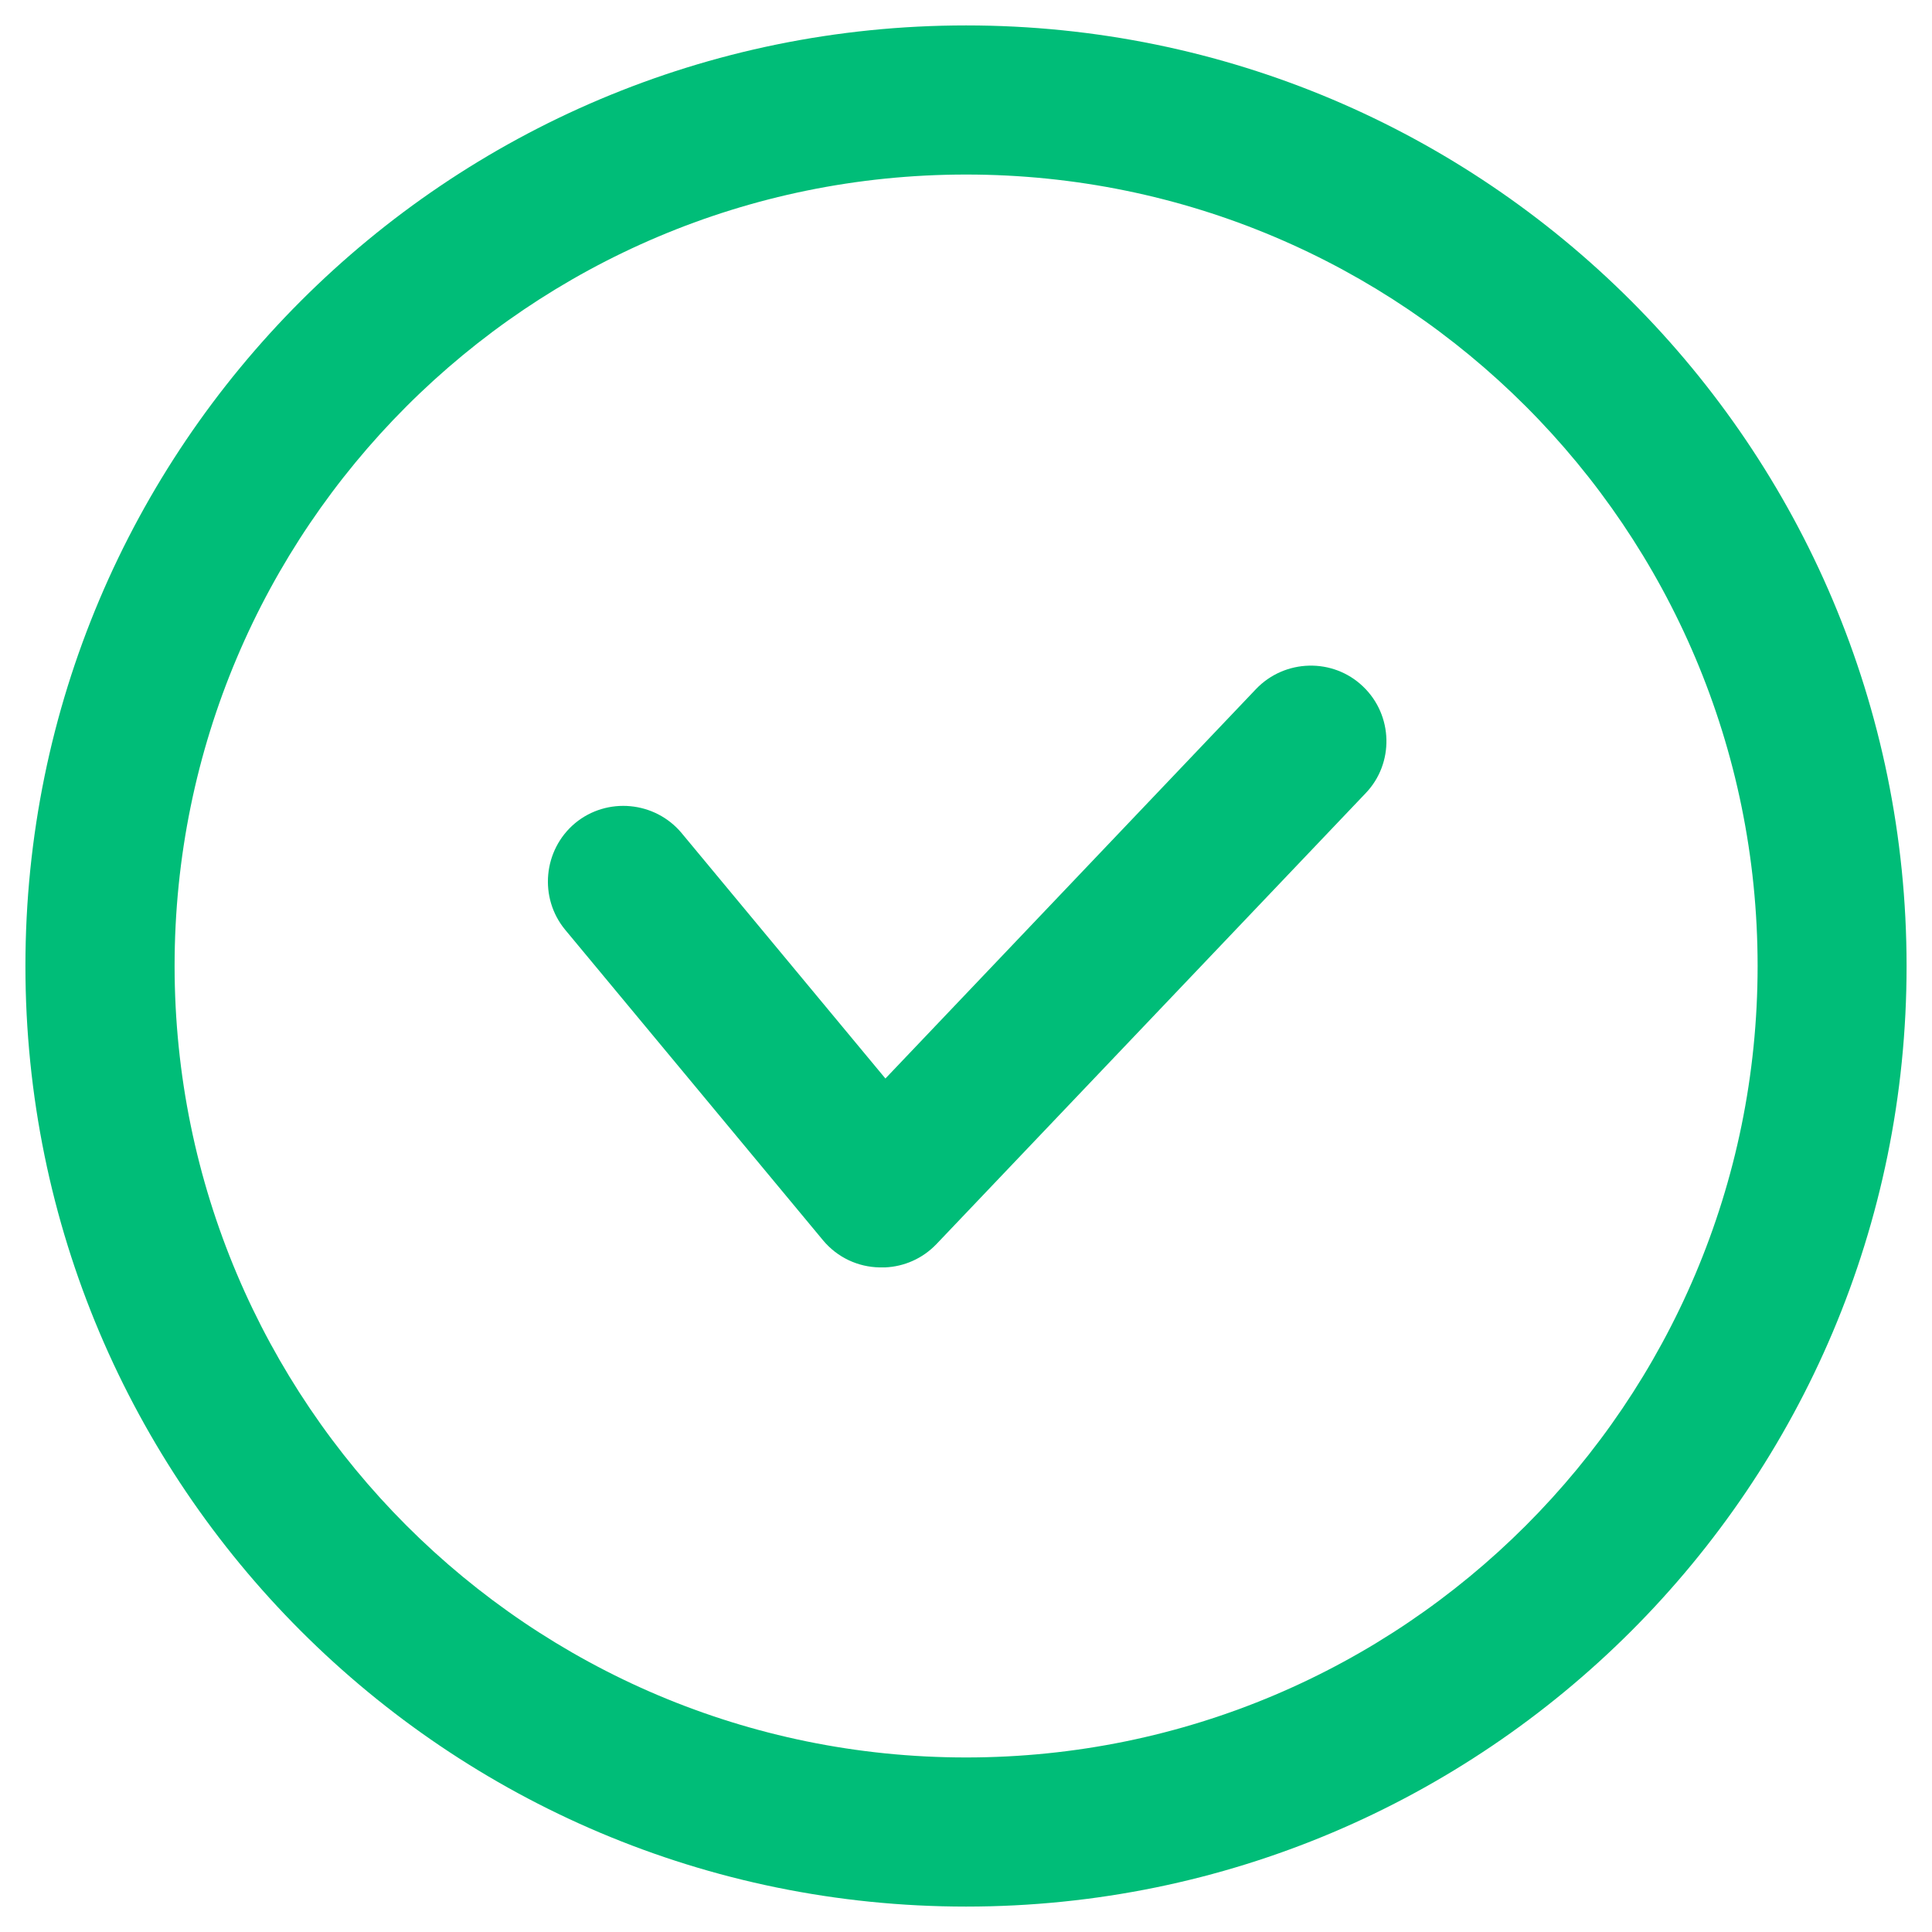 <?xml version="1.0" encoding="UTF-8"?>
<svg width="76px" height="76px" viewBox="0 0 76 76" version="1.1" xmlns="http://www.w3.org/2000/svg" xmlns:xlink="http://www.w3.org/1999/xlink">
    <title>icon-Success</title>
    <g id="web登录注册" stroke="none" stroke-width="1" fill="none" fill-rule="evenodd">
        <g id="切图" transform="translate(-388, -56)" fill="#00BD78" fill-rule="nonzero">
            <g id="完成" transform="translate(388, 56)">
                <path d="M38.004,69.134 C55.196,69.134 69.14,55.193 69.14,38 C69.14,20.807 55.204,6.866 38.004,6.866 C20.812,6.866 6.868,20.807 6.868,38 C6.877,55.193 20.812,69.134 38.004,69.134 Z M38.004,75 C17.572,75 1,58.436 1,38 C1,17.564 17.564,1 38.004,1 C58.436,1 75,17.564 75,38 C75.008,58.436 58.436,75 38.004,75 Z M53.617,27.004 C52.435,25.871 50.543,25.92 49.41,27.104 L34.83,42.426 L26.813,32.771 C25.763,31.513 23.879,31.34 22.622,32.382 C21.366,33.433 21.192,35.319 22.234,36.577 L32.375,48.789 C32.946,49.476 33.764,49.84 34.591,49.856 L34.822,49.856 C35.558,49.823 36.285,49.517 36.839,48.938 L53.717,31.207 C54.849,30.032 54.808,28.138 53.617,27.004 L53.617,27.004 Z" id="形状"></path>
            </g>
        </g>
    </g>
</svg>